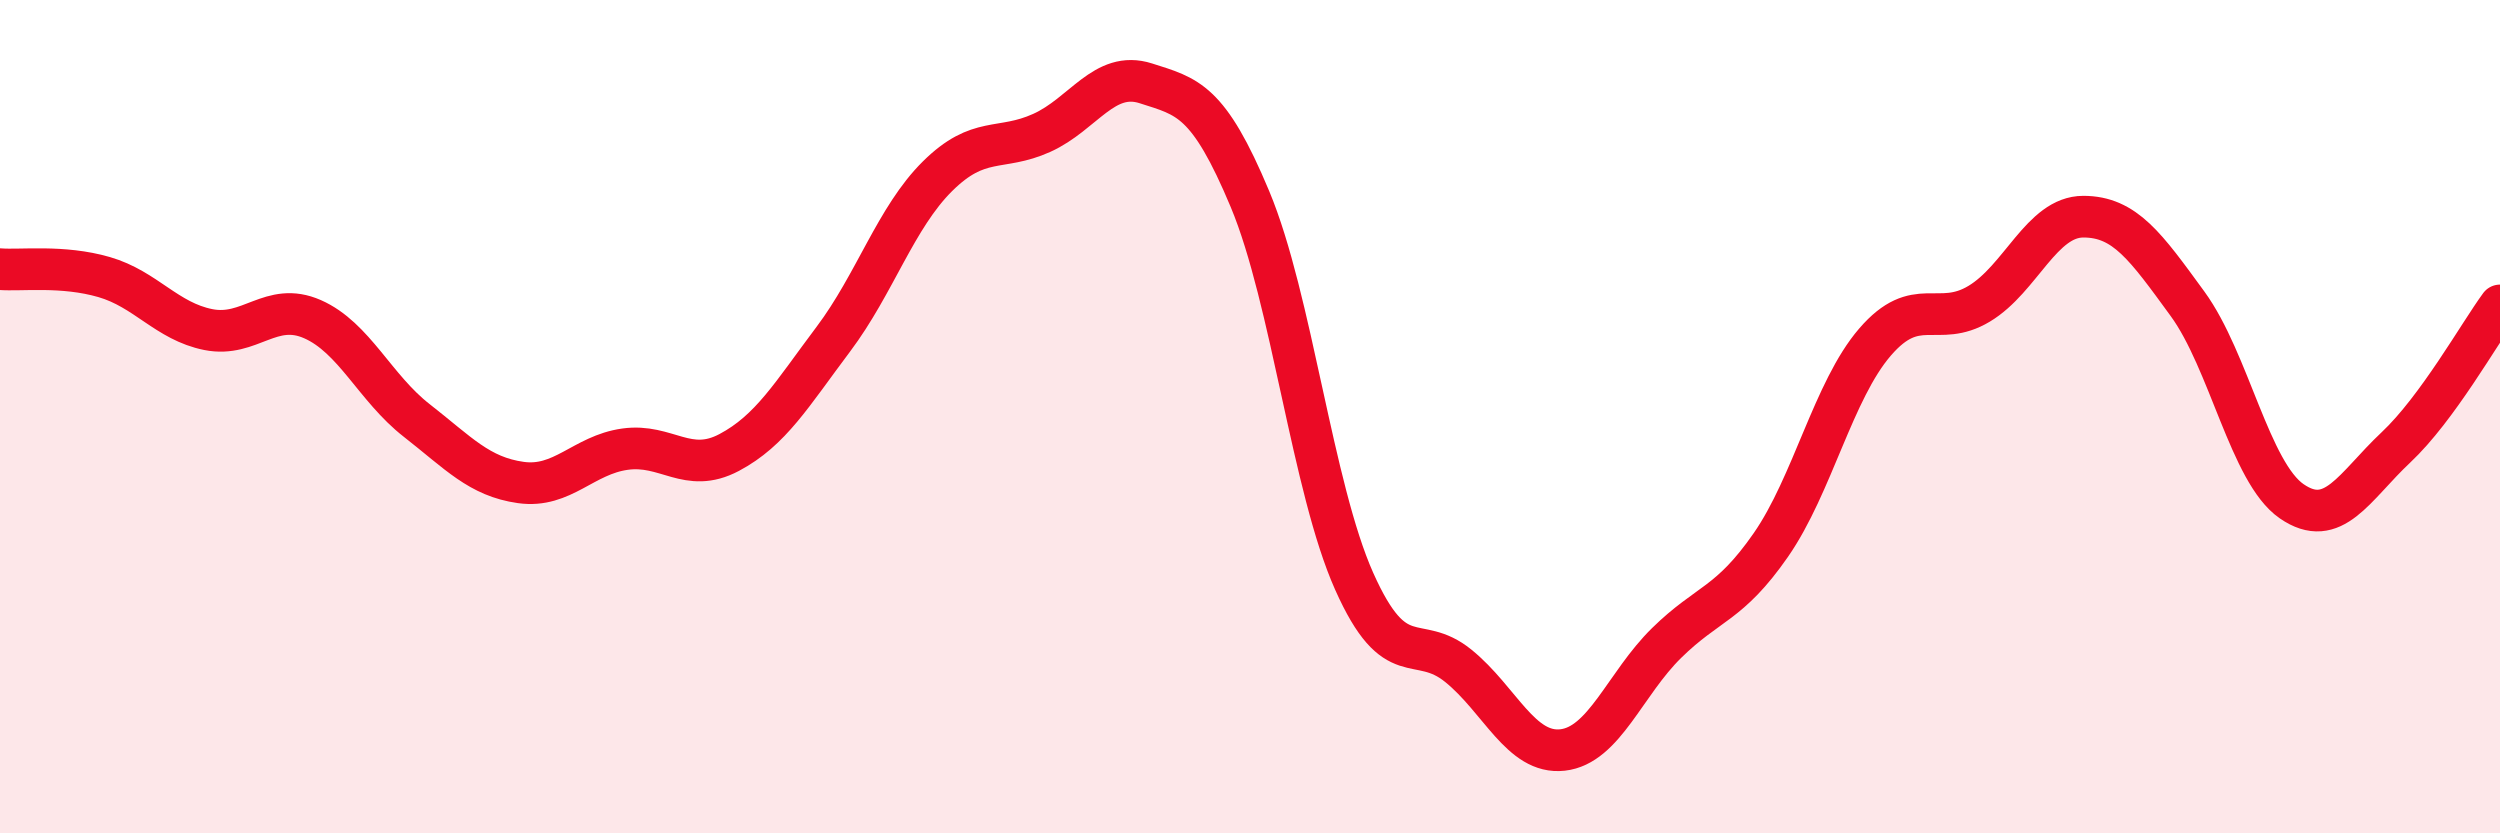 
    <svg width="60" height="20" viewBox="0 0 60 20" xmlns="http://www.w3.org/2000/svg">
      <path
        d="M 0,6.46 C 0.5,6.5 1.5,6.36 2.5,6.65 C 3.5,6.94 4,7.71 5,7.91 C 6,8.11 6.5,7.22 7.5,7.66 C 8.5,8.1 9,9.31 10,10.09 C 11,10.87 11.5,11.44 12.5,11.58 C 13.5,11.72 14,10.92 15,10.78 C 16,10.64 16.5,11.39 17.5,10.86 C 18.5,10.33 19,9.47 20,8.14 C 21,6.81 21.5,5.22 22.5,4.23 C 23.5,3.24 24,3.64 25,3.19 C 26,2.74 26.5,1.68 27.5,2 C 28.5,2.32 29,2.39 30,4.78 C 31,7.17 31.5,11.71 32.5,13.95 C 33.5,16.19 34,15.17 35,15.98 C 36,16.79 36.5,18.11 37.5,18 C 38.5,17.89 39,16.41 40,15.43 C 41,14.45 41.5,14.52 42.5,13.08 C 43.5,11.64 44,9.37 45,8.21 C 46,7.05 46.5,7.89 47.5,7.29 C 48.5,6.69 49,5.2 50,5.2 C 51,5.2 51.5,5.92 52.5,7.29 C 53.5,8.66 54,11.34 55,12.03 C 56,12.72 56.5,11.68 57.5,10.74 C 58.5,9.8 59.5,8.01 60,7.33L60 20L0 20Z"
        fill="#EB0A25"
        opacity="0.1"
        stroke-linecap="round"
        stroke-linejoin="round"
      />
      <path
        d="M 0,6.46 C 0.5,6.5 1.5,6.36 2.5,6.65 C 3.5,6.94 4,7.71 5,7.91 C 6,8.11 6.5,7.22 7.5,7.66 C 8.5,8.1 9,9.31 10,10.09 C 11,10.87 11.5,11.44 12.5,11.58 C 13.5,11.72 14,10.92 15,10.78 C 16,10.64 16.5,11.39 17.5,10.86 C 18.5,10.33 19,9.47 20,8.14 C 21,6.81 21.5,5.22 22.5,4.23 C 23.5,3.24 24,3.64 25,3.19 C 26,2.74 26.5,1.68 27.5,2 C 28.5,2.32 29,2.39 30,4.78 C 31,7.17 31.5,11.71 32.5,13.95 C 33.5,16.19 34,15.17 35,15.98 C 36,16.79 36.5,18.11 37.5,18 C 38.5,17.89 39,16.41 40,15.43 C 41,14.45 41.5,14.52 42.5,13.08 C 43.5,11.64 44,9.37 45,8.21 C 46,7.05 46.5,7.89 47.5,7.29 C 48.5,6.69 49,5.2 50,5.2 C 51,5.2 51.5,5.92 52.5,7.29 C 53.5,8.66 54,11.34 55,12.03 C 56,12.72 56.5,11.68 57.5,10.74 C 58.5,9.8 59.5,8.01 60,7.33"
        stroke="#EB0A25"
        stroke-width="1"
        fill="none"
        stroke-linecap="round"
        stroke-linejoin="round"
      />
    </svg>
  